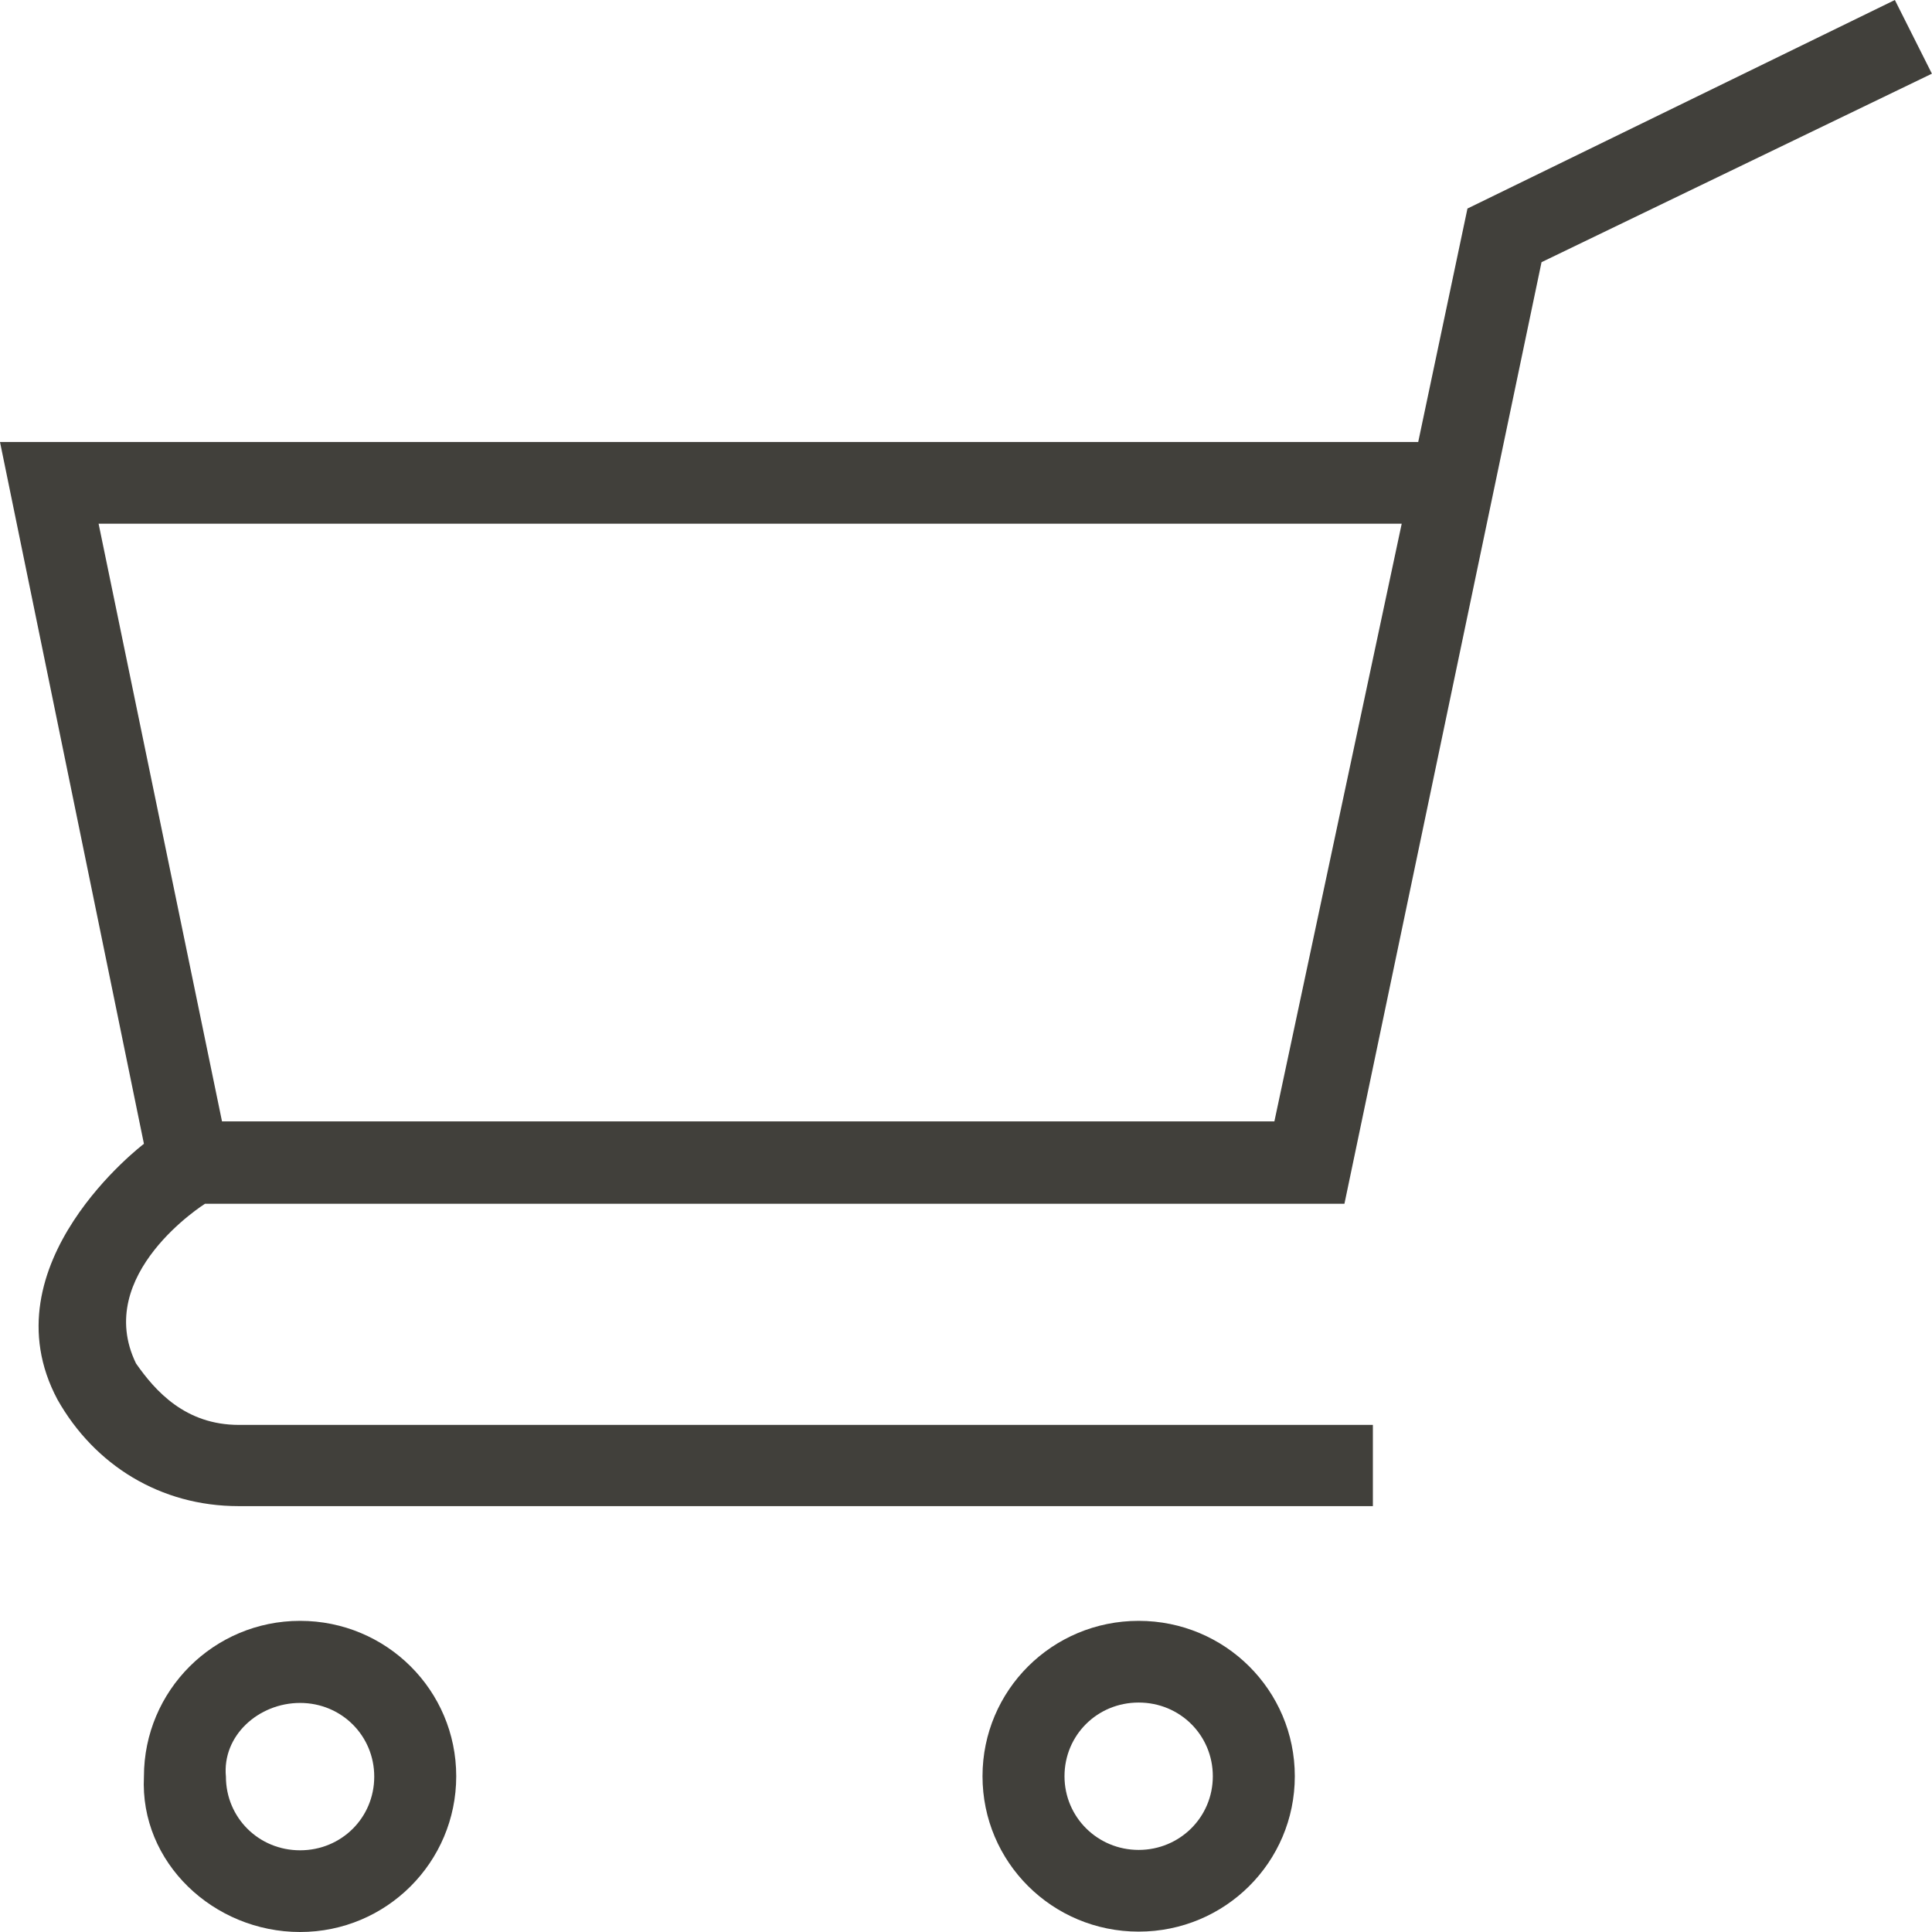<svg xmlns="http://www.w3.org/2000/svg" id="uuid-ab686a2d-4ef3-44f2-94e9-255d7882f023" viewBox="0 0 202.42 202.42"><g id="uuid-c8eb7df5-be2d-43aa-902f-b64d5cc910b0"><path d="m6.03,146.65c3.88,6.86,10.78,11.15,18.96,11.15h118.85s0-8.51,0-8.51H25.03c-5.62,0-8.76-3.55-10.78-6.44-4.54-9.34,7.23-16.73,7.23-16.73h119.38s20.65-98.65,20.65-98.65l40.9-19.75-3.88-7.72-44.78,21.85-5.16,24.46H0s15.08,73.53,15.08,73.53c0,0-16.65,12.6-9.05,26.81Zm127.48-29.16H23.26s-12.93-62.62-12.93-62.62h136.53s-13.34,62.62-13.34,62.62h0Z" fill="#41403b" stroke-width="0"></path><path d="m119.3,169.82c-9.05,0-16.36,7.27-16.36,16.28,0,9.01,7.31,16.28,16.36,16.28,9.05,0,16.36-7.27,16.36-16.28,0-9.01-7.31-16.28-16.36-16.28h0Zm-7.77,16.28c0-4.3,3.43-7.72,7.77-7.72,4.34,0,7.77,3.43,7.77,7.72,0,4.3-3.47,7.72-7.77,7.72-4.3,0-7.77-3.43-7.77-7.72Z" fill="#41403b" stroke-width="0"></path><path d="m15.08,186.14c-.45,9.01,7.31,16.28,16.36,16.28,9.05,0,16.36-7.31,16.36-16.32,0-9.01-7.31-16.28-16.36-16.28-9.05,0-16.36,7.31-16.36,16.32Zm16.36-7.72c4.34,0,7.77,3.43,7.77,7.72,0,4.3-3.43,7.72-7.77,7.72-4.34,0-7.77-3.43-7.77-7.72-.41-4.3,3.43-7.72,7.77-7.72Z" fill="#41403b" stroke-width="0"></path></g></svg>